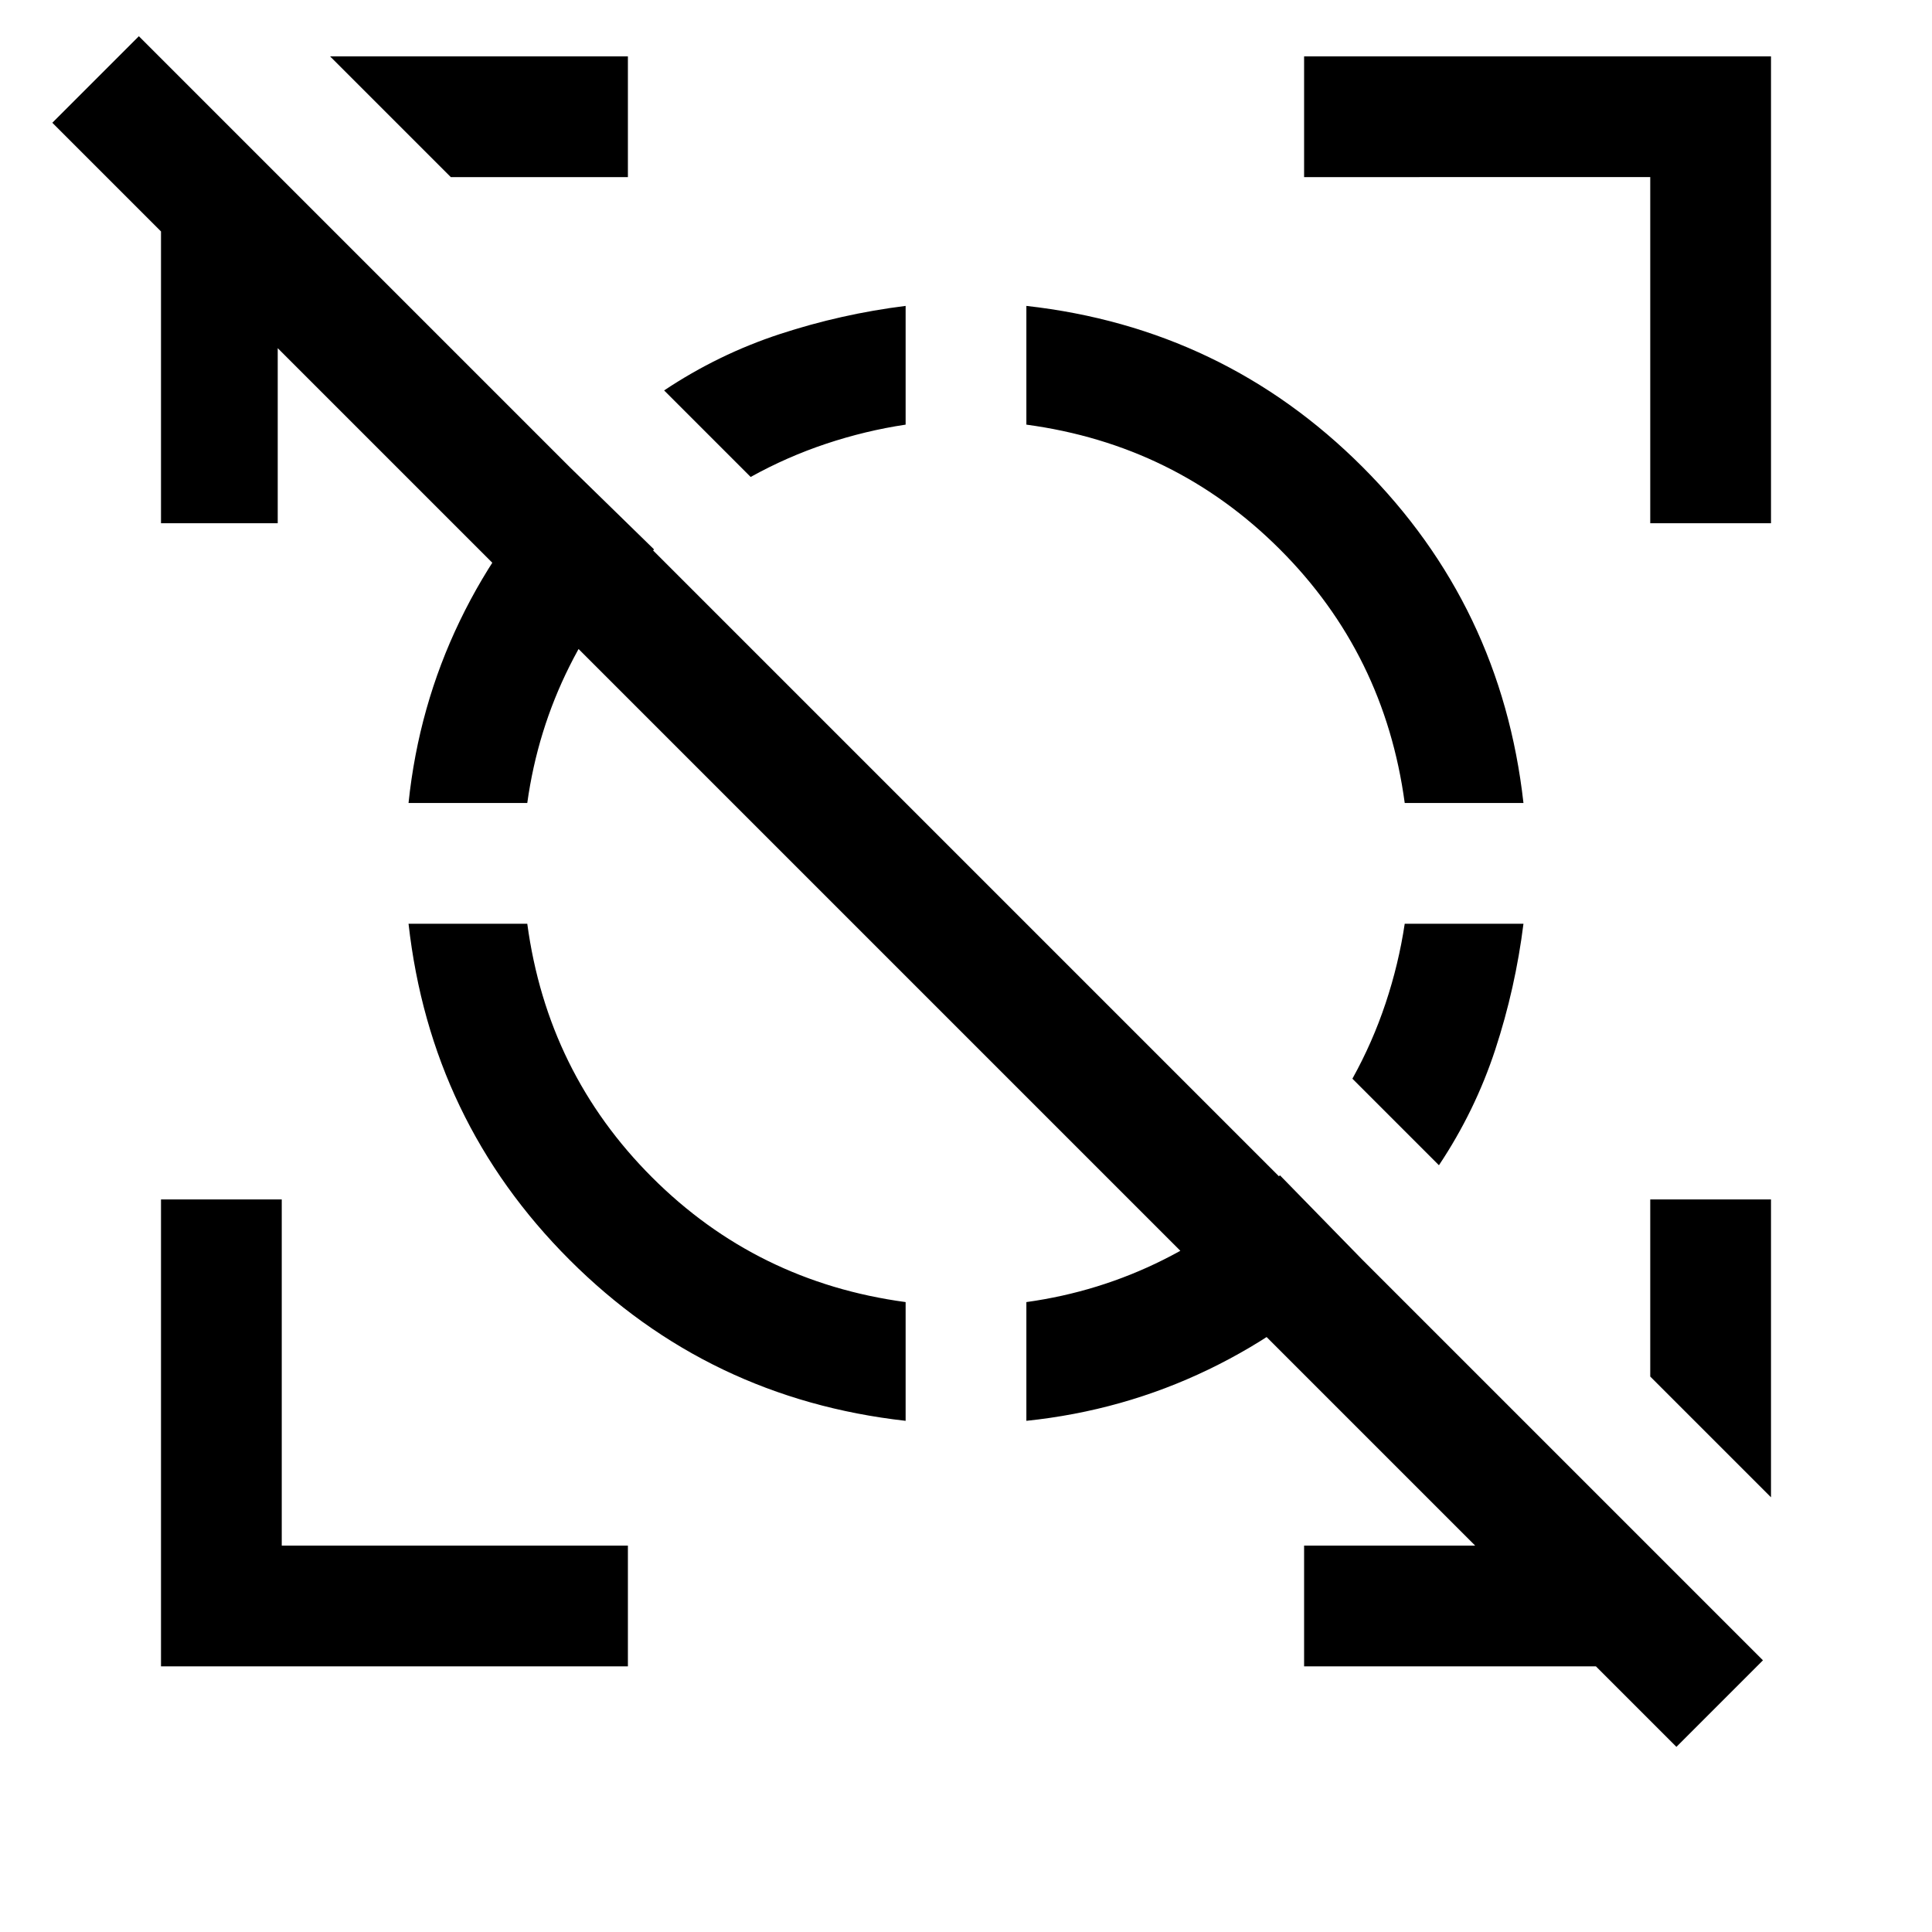 <svg xmlns="http://www.w3.org/2000/svg" width="48" height="48" viewBox="0 -960 960 960"><path d="M450-808v59q-20 3-39.5 9.5T373-723l-43-43q27-18 57.5-28t62.5-14Zm307 307q-4 32-14 62.5T715-381l-43-43q10-18 16.5-37.5T698-501h59ZM80-132v-232h60v172h172v60H80Zm740-568v-172H648v-60h232v232h-60ZM224-872l-60-60h148v60h-88Zm656 656-60-60v-88h60v148ZM203-501h59q10 74 62 126t126 62v59q-98-11-167-80t-80-167Zm80-227 42 41q-26 26-42 58t-21 68h-59q5-48 25.5-90.5T283-728Zm353 352 41 42q-34 34-76.5 54.5T510-254v-59q36-5 68-21t58-42ZM510-808q98 11 167 80t80 167h-59q-10-74-62-126t-126-62v-59Zm283 676H648v-60h85L138-787v87H80v-145l-54-54 43-43 807 807-43 43-40-40Z"/></svg>